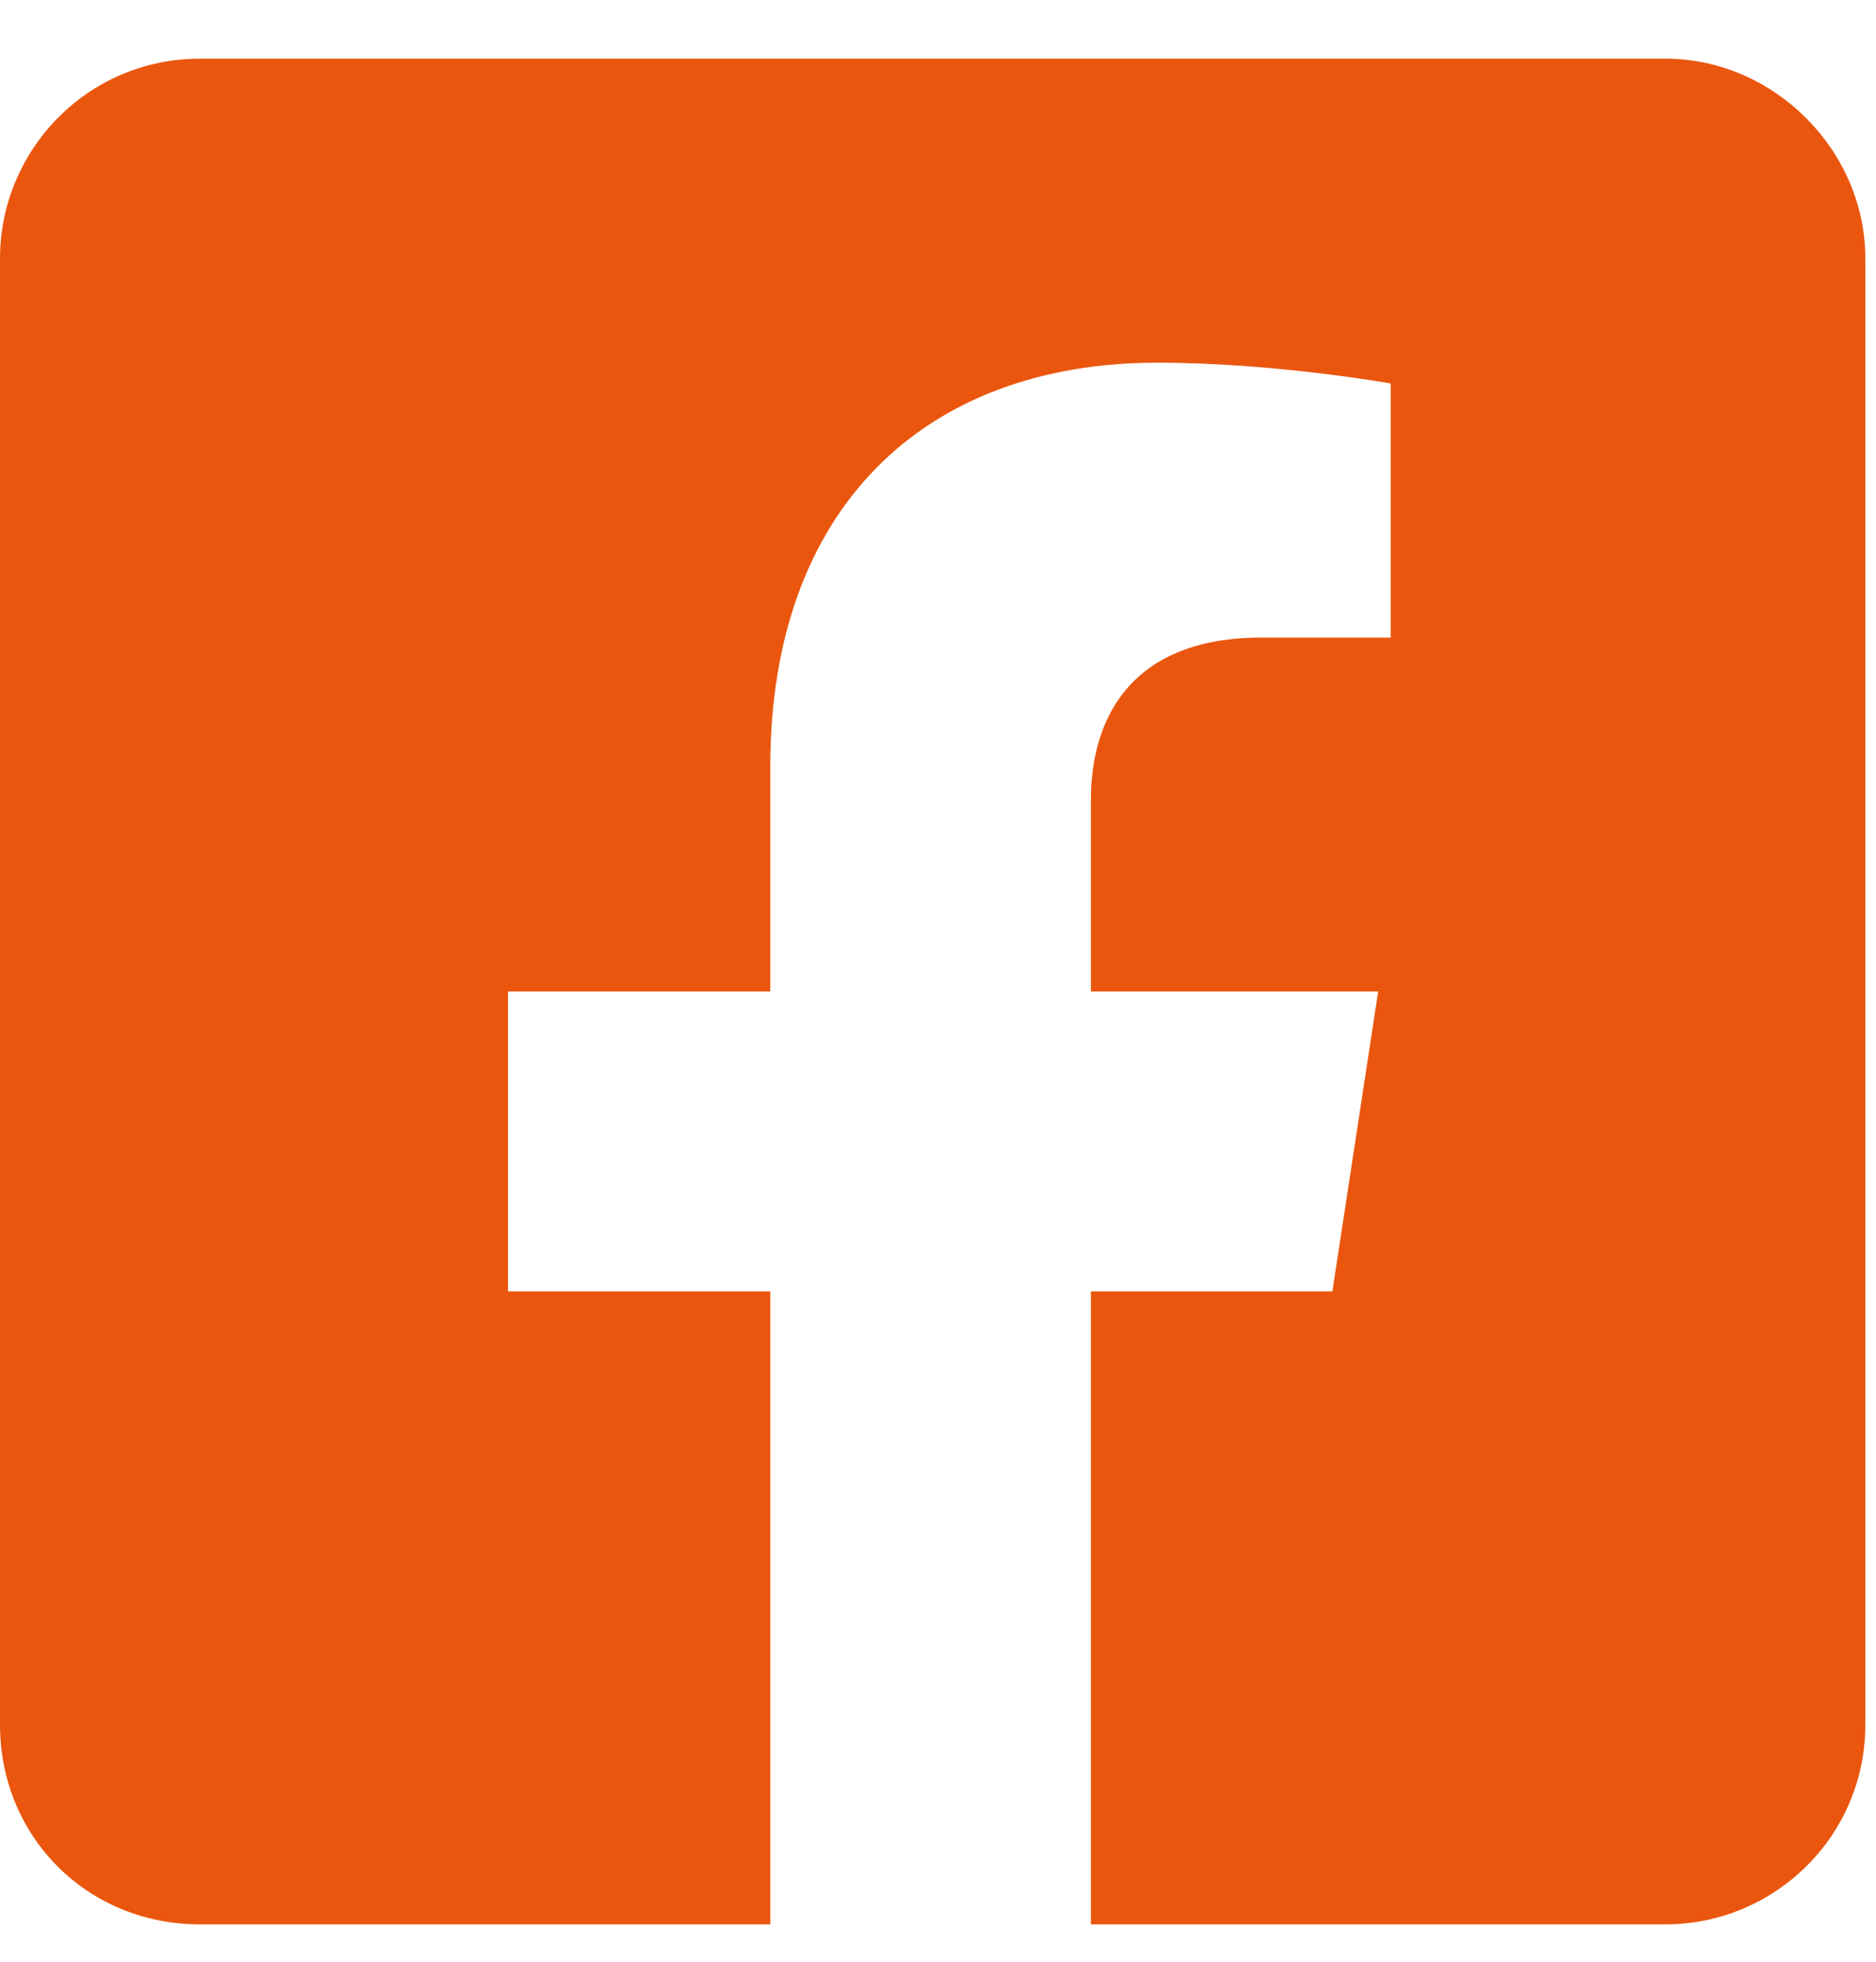 <svg width="22" height="23" viewBox="0 0 22 23" fill="none" xmlns="http://www.w3.org/2000/svg">
<path d="M19.531 0.688C20.801 0.688 21.875 1.762 21.875 3.031V20.219C21.875 21.537 20.801 22.562 19.531 22.562H12.793V15.141H15.625L16.162 11.625H12.793V9.379C12.793 8.402 13.281 7.475 14.795 7.475H16.309V4.496C16.309 4.496 14.941 4.252 13.574 4.252C10.84 4.252 9.033 5.961 9.033 8.988V11.625H5.957V15.141H9.033V22.562H2.344C1.025 22.562 0 21.537 0 20.219V3.031C0 1.762 1.025 0.688 2.344 0.688H19.531Z" fill="#EA560E"/>
</svg>

